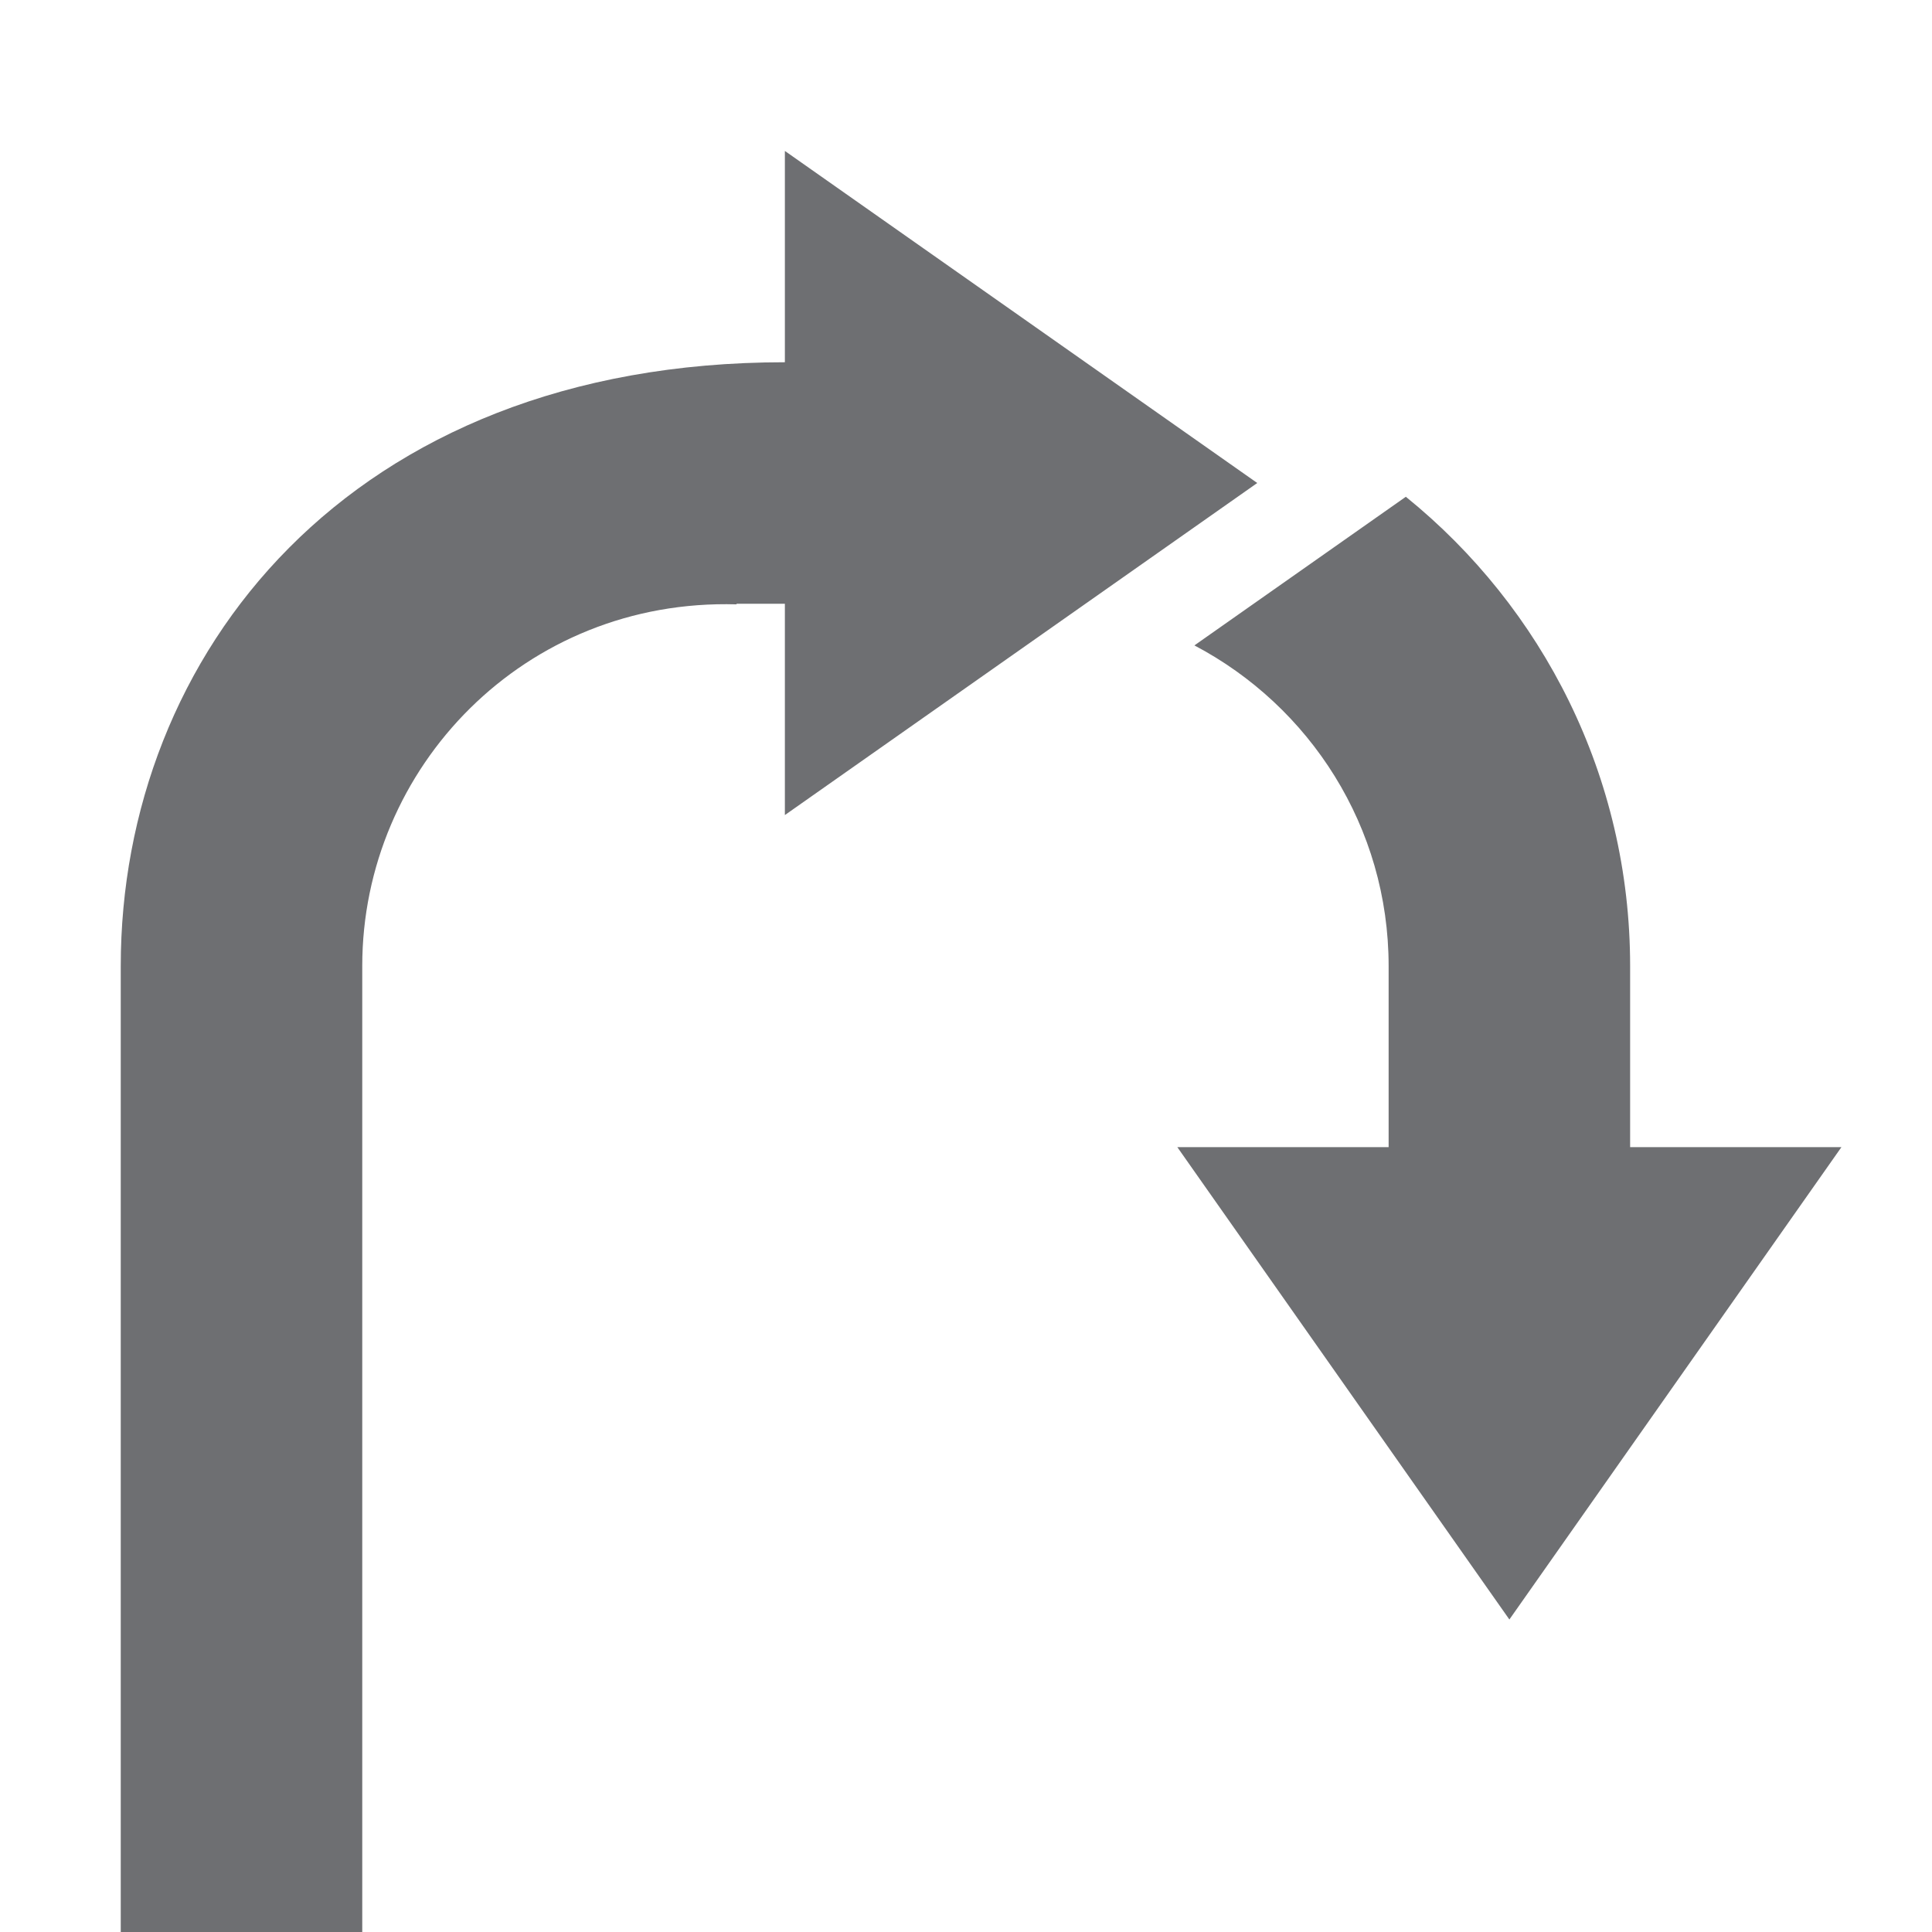 <?xml version="1.0" encoding="utf-8"?>
<!-- Generator: Adobe Illustrator 19.1.0, SVG Export Plug-In . SVG Version: 6.00 Build 0)  -->
<svg version="1.1" id="Icons" xmlns="http://www.w3.org/2000/svg" xmlns:xlink="http://www.w3.org/1999/xlink" x="0px" y="0px"
	 viewBox="0 0 32 32" enable-background="new 0 0 32 32" xml:space="preserve">
<path fill="#6E6F72" d="M13,13.5V10h-0.8v0.01C8.693,9.908,6,12.708,6,16v16H2V16
	C2,10.863,5.767,6,13,6V2.5L20.824,8L13,13.5z M23,19h-3.5l5.5,7.824L30.5,19H27v-3
	c0-3.141-1.45-5.939-3.715-7.772l-3.502,2.462C21.693,11.694,23,13.695,23,16V19z"/>
</svg>
